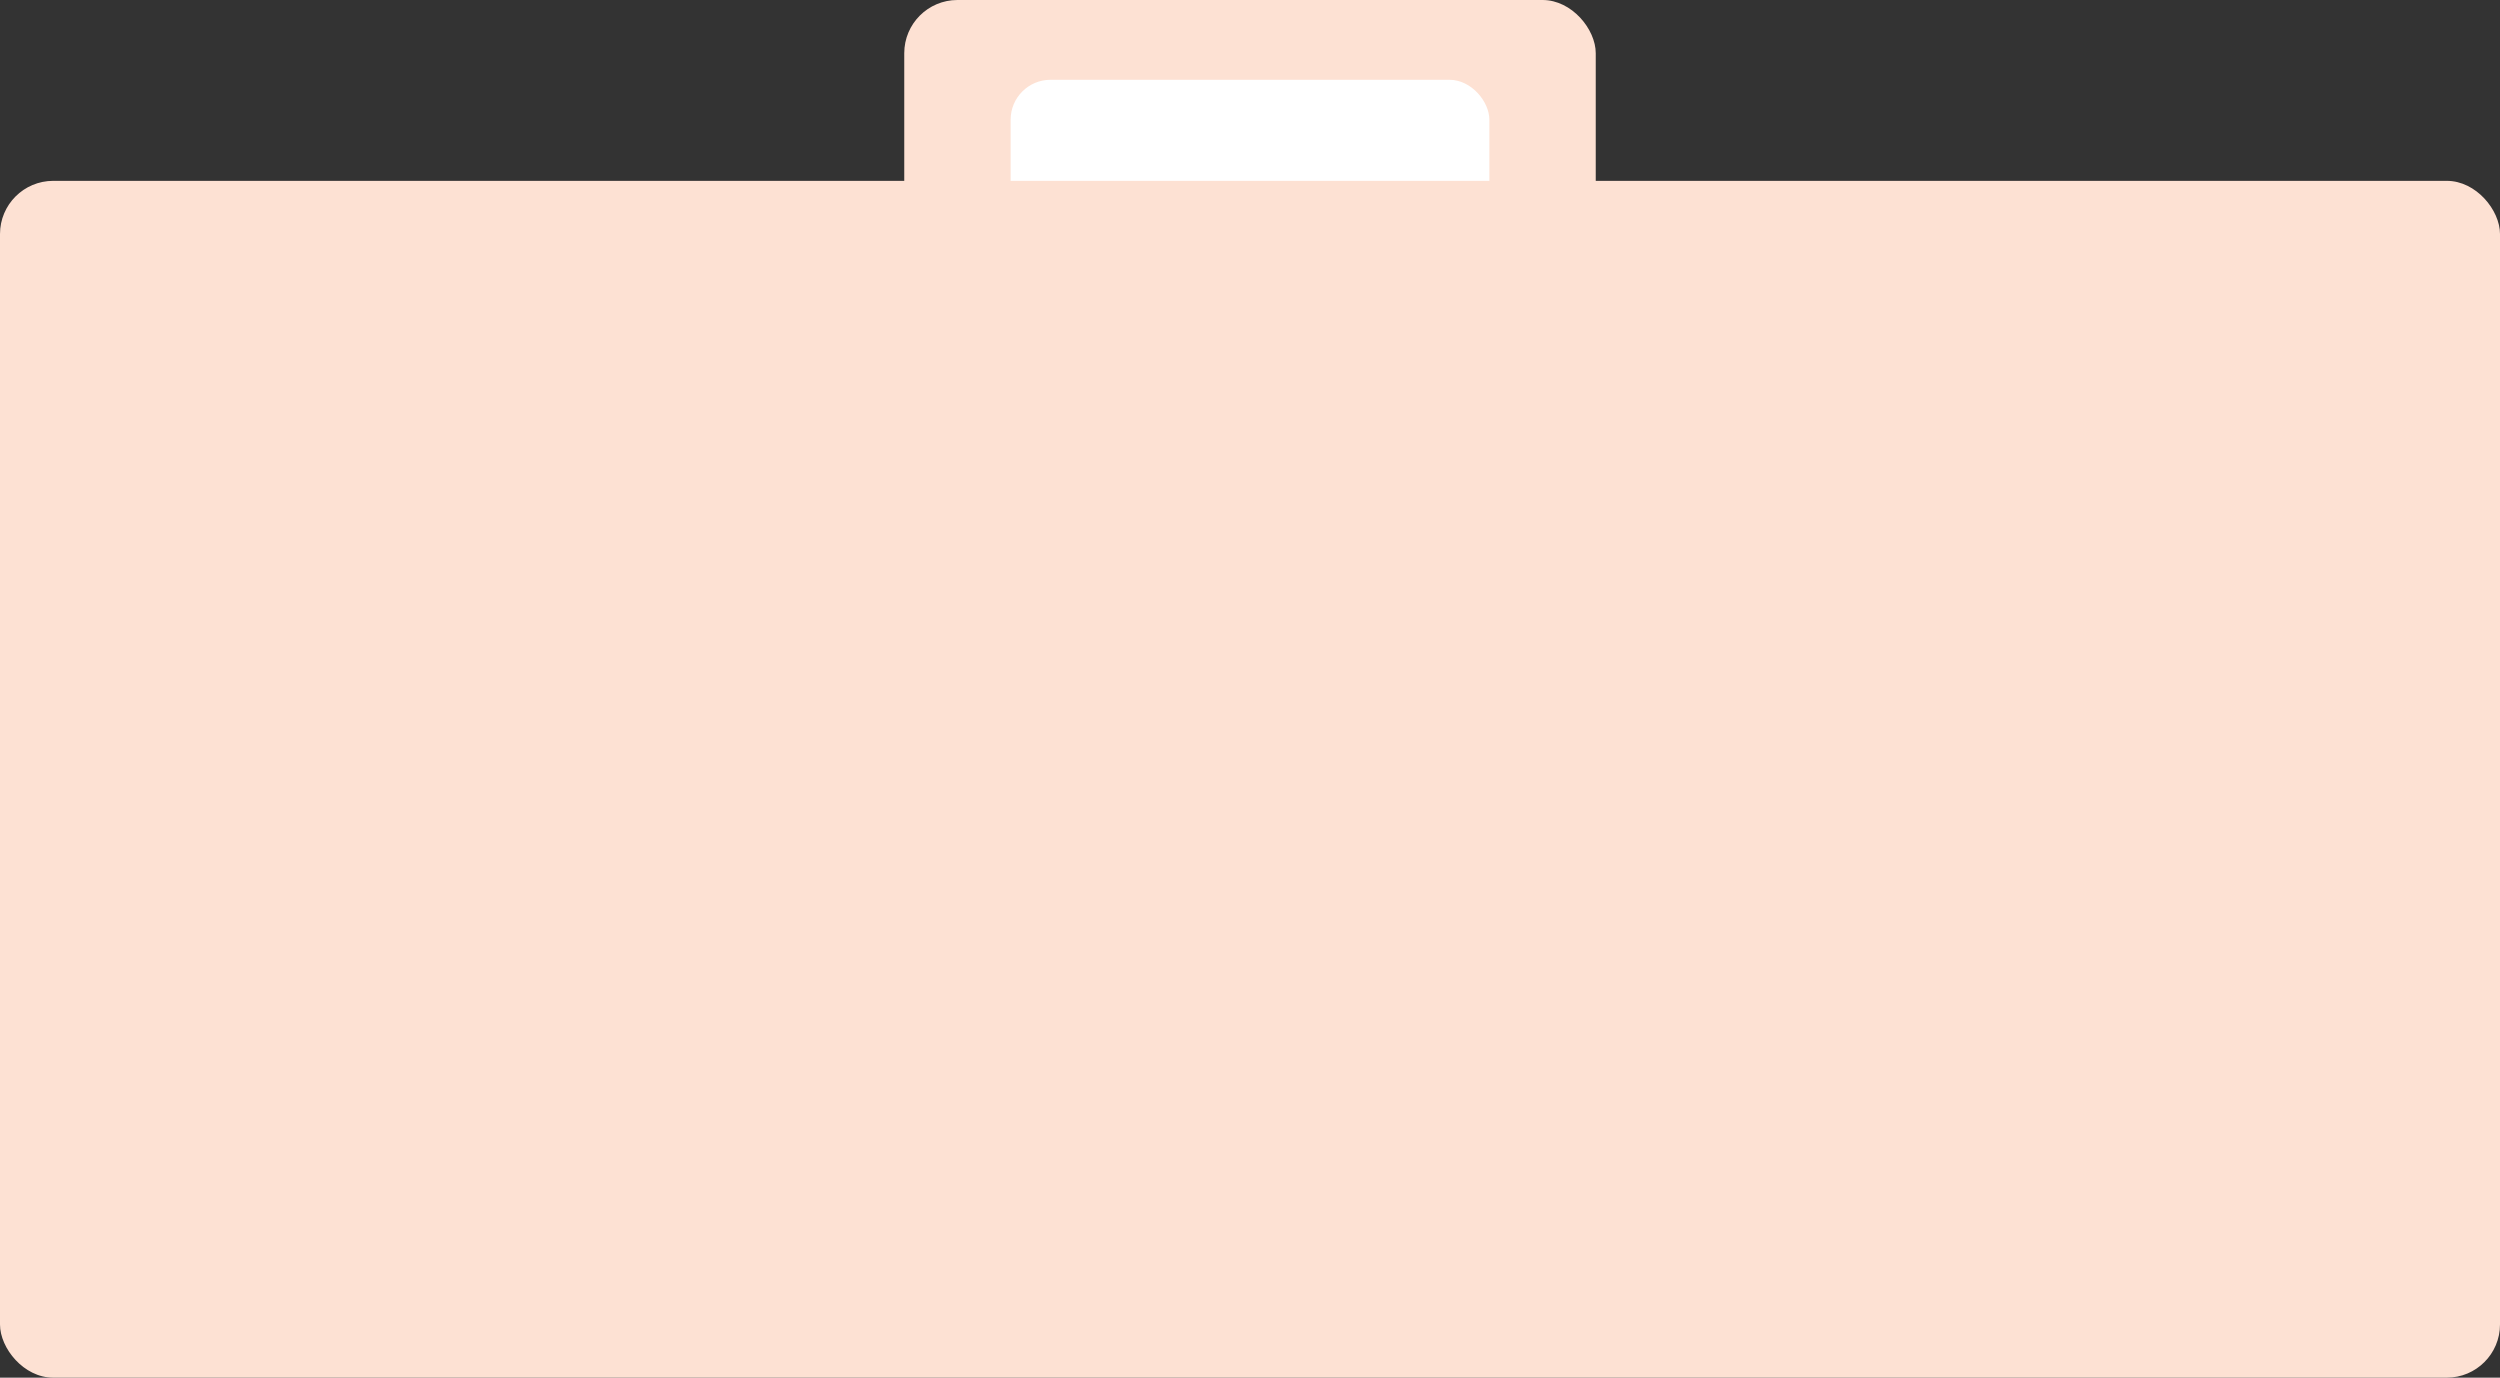 <?xml version="1.0" encoding="UTF-8"?> <svg xmlns="http://www.w3.org/2000/svg" width="940" height="518" viewBox="0 0 940 518" fill="none"><rect x="0" y="0" width="940" height="518" fill="#333333" stroke="none"/> <rect x="340" width="260" height="128" rx="20" fill="#FDE1D3"></rect> <rect x="380" y="30" width="180" height="128" rx="15" fill="white"></rect> <rect y="68" width="940" height="450" rx="20" fill="#FDE1D3"></rect> </svg> 